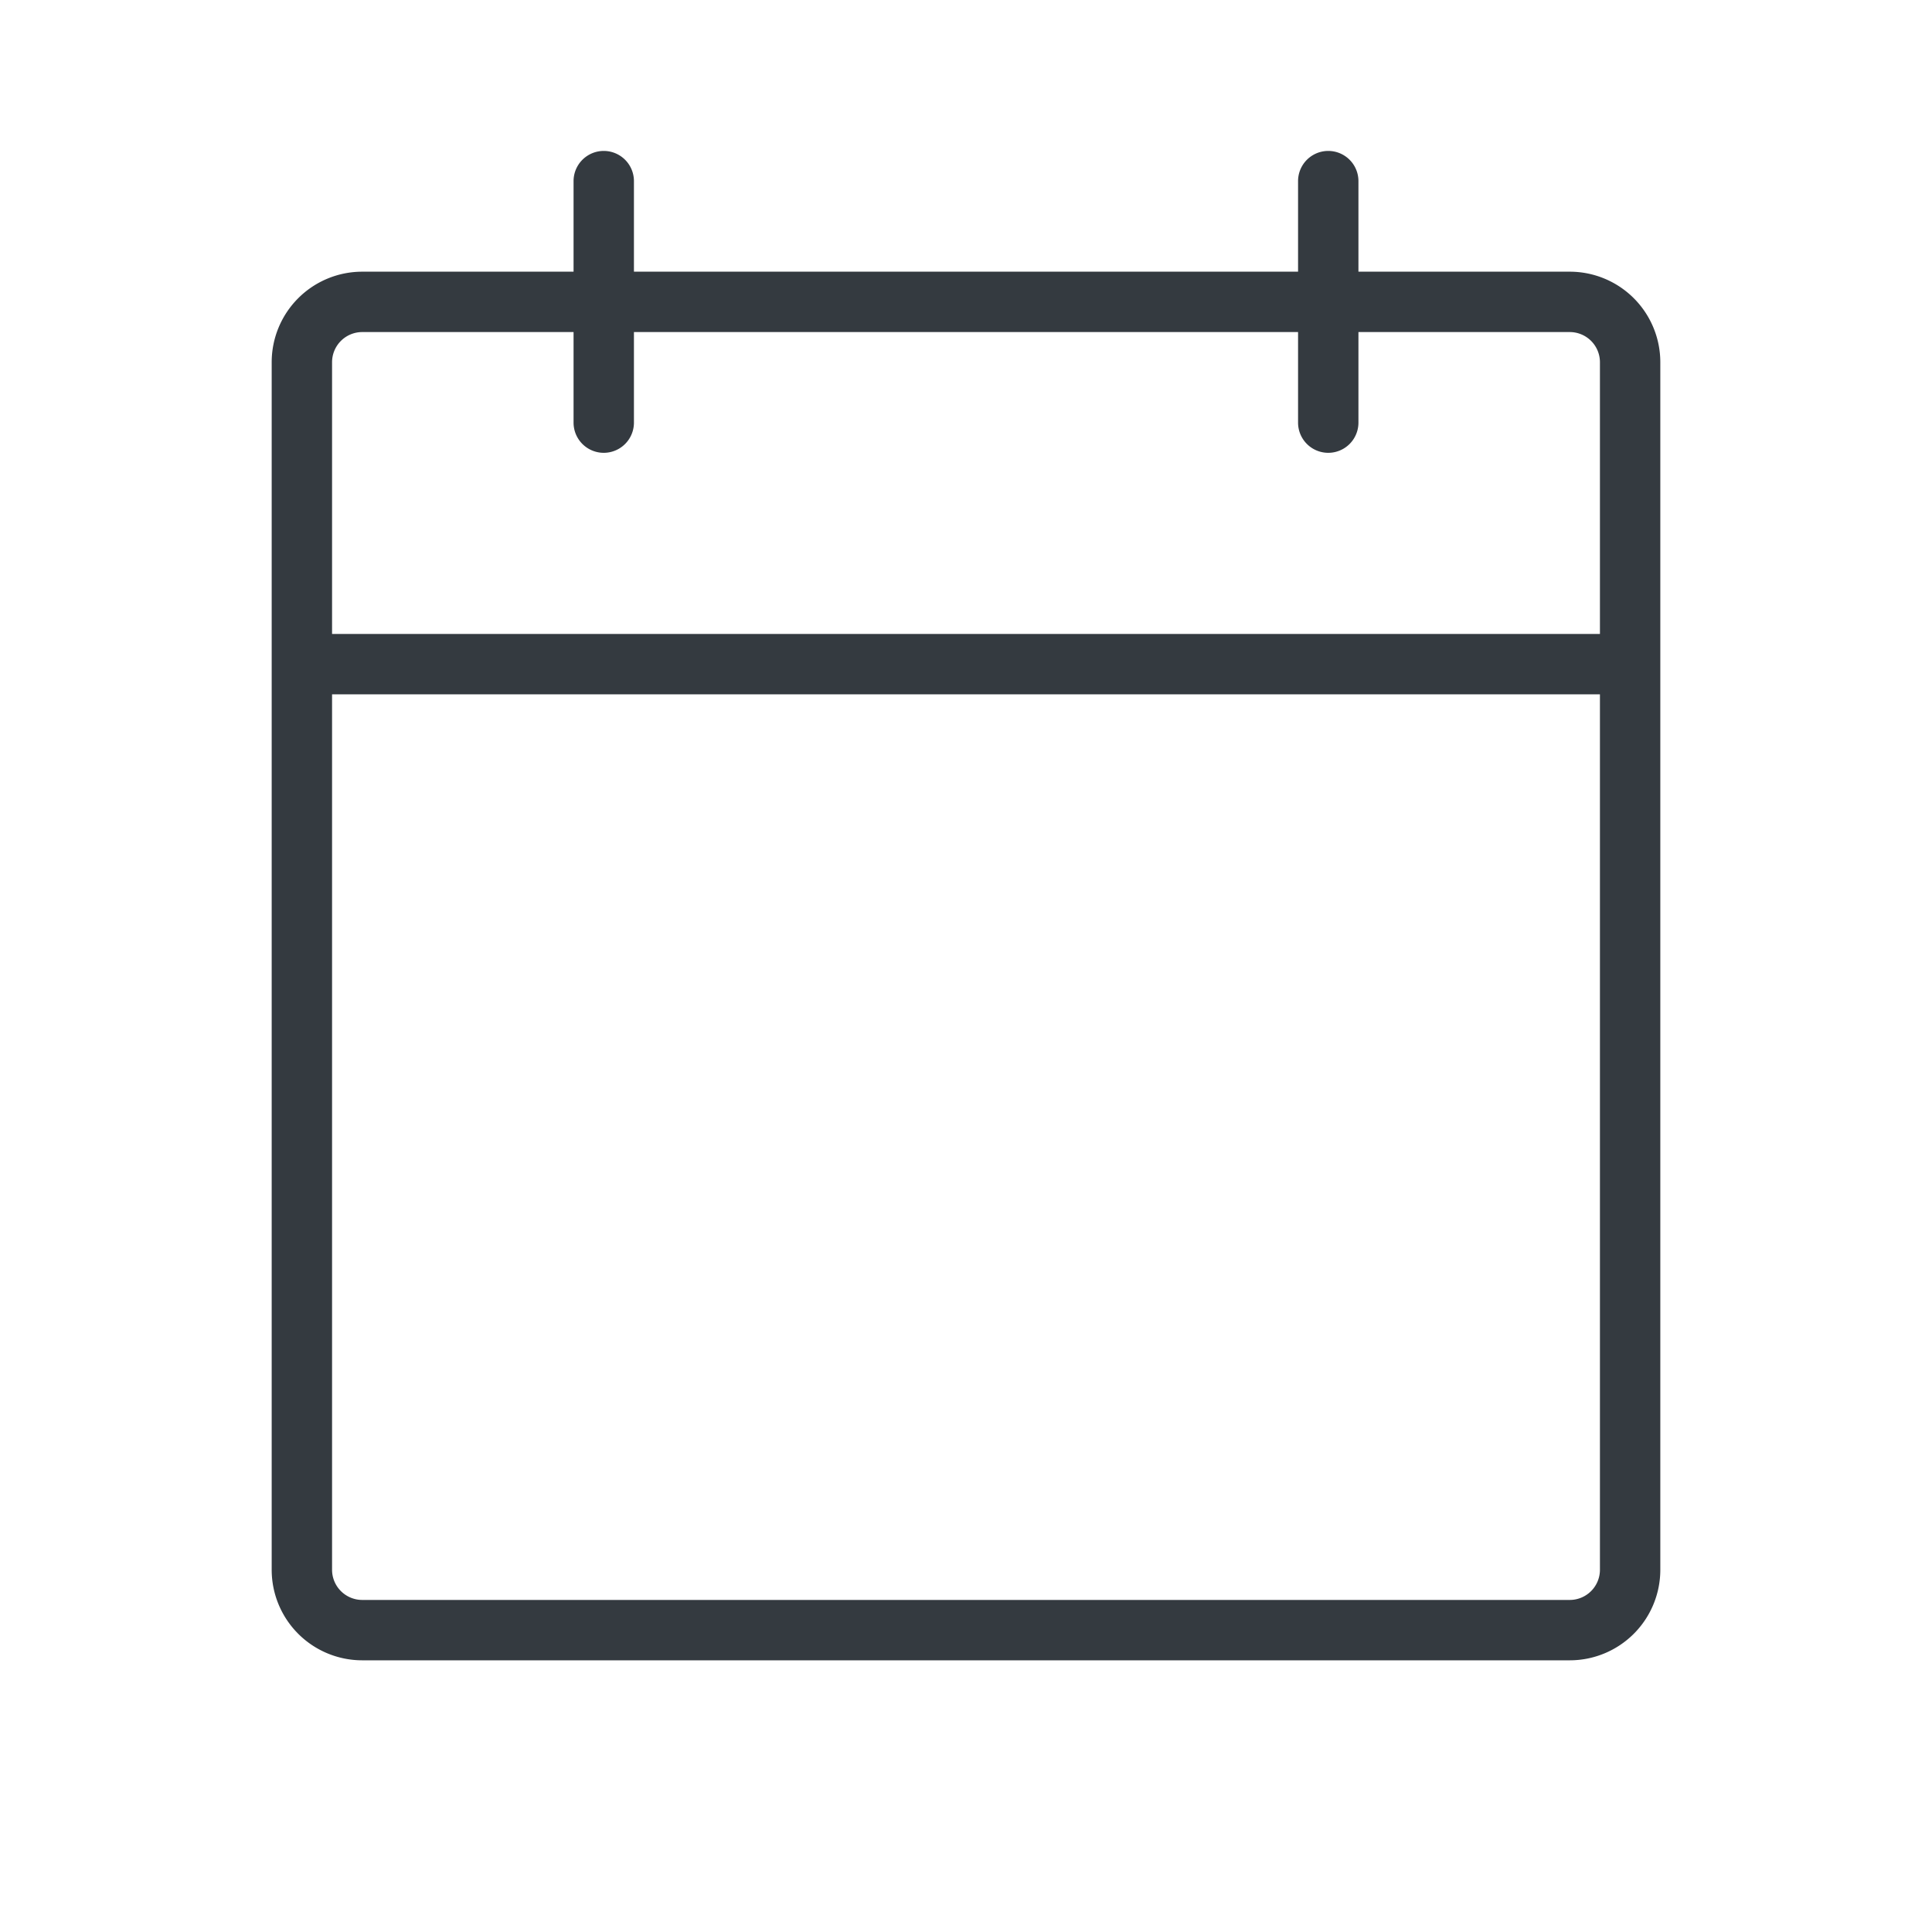<svg width="56" height="56" viewBox="0 0 56 56" fill="none" xmlns="http://www.w3.org/2000/svg">
    <path d="M45.5 7.875h-6.125V5.25a.875.875 0 0 0-1.75 0v2.625h-19.25V5.25a.875.875 0 0 0-1.75 0v2.625H10.5A2.625 2.625 0 0 0 7.875 10.5v35a2.625 2.625 0 0 0 2.625 2.625h35a2.625 2.625 0 0 0 2.625-2.625v-35A2.625 2.625 0 0 0 45.5 7.875zm-35 1.75h6.125v2.625a.875.875 0 1 0 1.75 0V9.625h19.25v2.625a.875.875 0 1 0 1.75 0V9.625H45.5a.875.875 0 0 1 .875.875v7.875H9.625V10.5a.875.875 0 0 1 .875-.875zm35 36.75h-35a.875.875 0 0 1-.875-.875V20.125h36.75V45.5a.875.875 0 0 1-.875.875z" fill="#343a40"/>
</svg>
